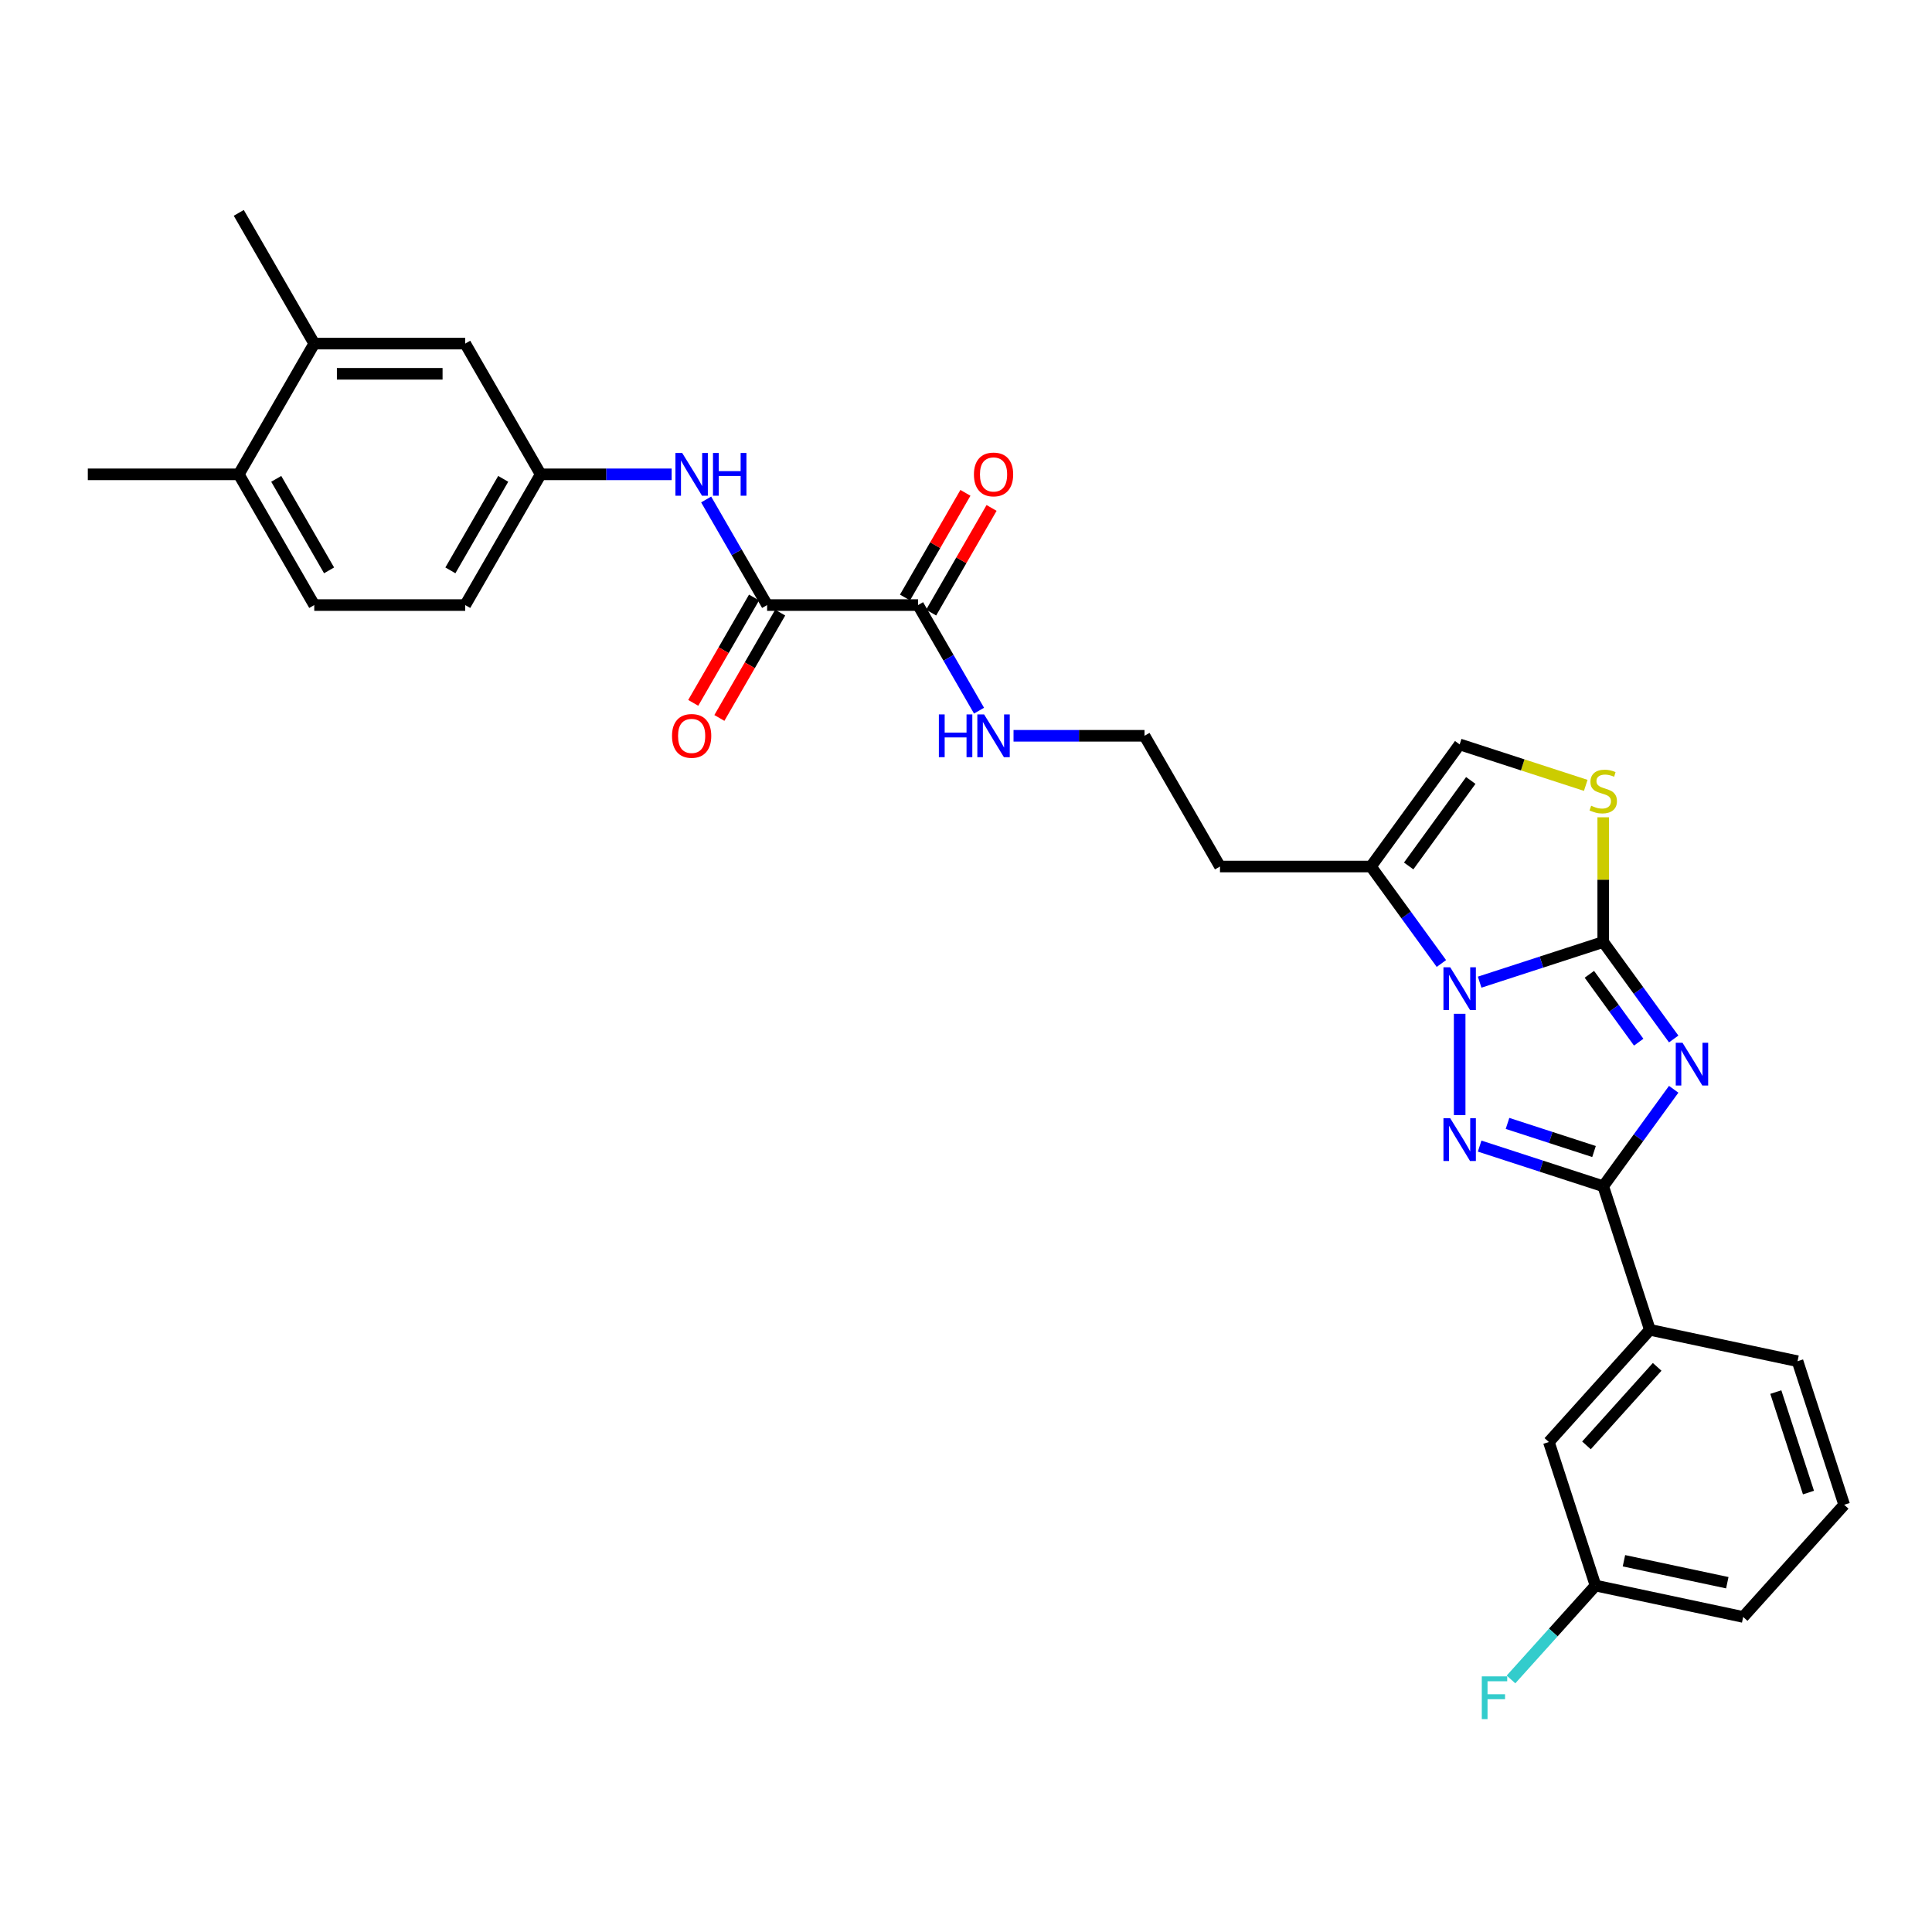 <?xml version='1.0' encoding='iso-8859-1'?>
<svg version='1.1' baseProfile='full'
              xmlns='http://www.w3.org/2000/svg'
                      xmlns:rdkit='http://www.rdkit.org/xml'
                      xmlns:xlink='http://www.w3.org/1999/xlink'
                  xml:space='preserve'
width='1000px' height='1000px' viewBox='0 0 1000 1000'>
<!-- END OF HEADER -->
<rect style='opacity:1.0;fill:#FFFFFF;stroke:none' width='1000' height='1000' x='0' y='0'> </rect>
<path class='bond-0' d='M 866.298,537.775 L 848.064,512.678' style='fill:none;fill-rule:evenodd;stroke:#0000FF;stroke-width:6px;stroke-linecap:butt;stroke-linejoin:miter;stroke-opacity:1' />
<path class='bond-0' d='M 848.064,512.678 L 829.829,487.58' style='fill:none;fill-rule:evenodd;stroke:#000000;stroke-width:6px;stroke-linecap:butt;stroke-linejoin:miter;stroke-opacity:1' />
<path class='bond-0' d='M 848.185,539.431 L 835.421,521.863' style='fill:none;fill-rule:evenodd;stroke:#0000FF;stroke-width:6px;stroke-linecap:butt;stroke-linejoin:miter;stroke-opacity:1' />
<path class='bond-0' d='M 835.421,521.863 L 822.657,504.295' style='fill:none;fill-rule:evenodd;stroke:#000000;stroke-width:6px;stroke-linecap:butt;stroke-linejoin:miter;stroke-opacity:1' />
<path class='bond-3' d='M 866.298,563.809 L 848.064,588.906' style='fill:none;fill-rule:evenodd;stroke:#0000FF;stroke-width:6px;stroke-linecap:butt;stroke-linejoin:miter;stroke-opacity:1' />
<path class='bond-3' d='M 848.064,588.906 L 829.829,614.004' style='fill:none;fill-rule:evenodd;stroke:#000000;stroke-width:6px;stroke-linecap:butt;stroke-linejoin:miter;stroke-opacity:1' />
<path class='bond-1' d='M 829.829,487.58 L 797.847,497.972' style='fill:none;fill-rule:evenodd;stroke:#000000;stroke-width:6px;stroke-linecap:butt;stroke-linejoin:miter;stroke-opacity:1' />
<path class='bond-1' d='M 797.847,497.972 L 765.864,508.364' style='fill:none;fill-rule:evenodd;stroke:#0000FF;stroke-width:6px;stroke-linecap:butt;stroke-linejoin:miter;stroke-opacity:1' />
<path class='bond-4' d='M 829.829,487.58 L 829.829,455.303' style='fill:none;fill-rule:evenodd;stroke:#000000;stroke-width:6px;stroke-linecap:butt;stroke-linejoin:miter;stroke-opacity:1' />
<path class='bond-4' d='M 829.829,455.303 L 829.829,423.026' style='fill:none;fill-rule:evenodd;stroke:#CCCC00;stroke-width:6px;stroke-linecap:butt;stroke-linejoin:miter;stroke-opacity:1' />
<path class='bond-5' d='M 746.062,498.708 L 727.828,473.611' style='fill:none;fill-rule:evenodd;stroke:#0000FF;stroke-width:6px;stroke-linecap:butt;stroke-linejoin:miter;stroke-opacity:1' />
<path class='bond-5' d='M 727.828,473.611 L 709.594,448.513' style='fill:none;fill-rule:evenodd;stroke:#000000;stroke-width:6px;stroke-linecap:butt;stroke-linejoin:miter;stroke-opacity:1' />
<path class='bond-30' d='M 755.52,524.742 L 755.52,577.167' style='fill:none;fill-rule:evenodd;stroke:#0000FF;stroke-width:6px;stroke-linecap:butt;stroke-linejoin:miter;stroke-opacity:1' />
<path class='bond-2' d='M 765.864,593.22 L 797.847,603.612' style='fill:none;fill-rule:evenodd;stroke:#0000FF;stroke-width:6px;stroke-linecap:butt;stroke-linejoin:miter;stroke-opacity:1' />
<path class='bond-2' d='M 797.847,603.612 L 829.829,614.004' style='fill:none;fill-rule:evenodd;stroke:#000000;stroke-width:6px;stroke-linecap:butt;stroke-linejoin:miter;stroke-opacity:1' />
<path class='bond-2' d='M 780.288,581.476 L 802.676,588.75' style='fill:none;fill-rule:evenodd;stroke:#0000FF;stroke-width:6px;stroke-linecap:butt;stroke-linejoin:miter;stroke-opacity:1' />
<path class='bond-2' d='M 802.676,588.75 L 825.064,596.024' style='fill:none;fill-rule:evenodd;stroke:#000000;stroke-width:6px;stroke-linecap:butt;stroke-linejoin:miter;stroke-opacity:1' />
<path class='bond-10' d='M 829.829,614.004 L 853.974,688.314' style='fill:none;fill-rule:evenodd;stroke:#000000;stroke-width:6px;stroke-linecap:butt;stroke-linejoin:miter;stroke-opacity:1' />
<path class='bond-7' d='M 820.781,406.506 L 788.151,395.904' style='fill:none;fill-rule:evenodd;stroke:#CCCC00;stroke-width:6px;stroke-linecap:butt;stroke-linejoin:miter;stroke-opacity:1' />
<path class='bond-7' d='M 788.151,395.904 L 755.52,385.301' style='fill:none;fill-rule:evenodd;stroke:#000000;stroke-width:6px;stroke-linecap:butt;stroke-linejoin:miter;stroke-opacity:1' />
<path class='bond-19' d='M 709.594,448.513 L 631.46,448.513' style='fill:none;fill-rule:evenodd;stroke:#000000;stroke-width:6px;stroke-linecap:butt;stroke-linejoin:miter;stroke-opacity:1' />
<path class='bond-31' d='M 709.594,448.513 L 755.52,385.301' style='fill:none;fill-rule:evenodd;stroke:#000000;stroke-width:6px;stroke-linecap:butt;stroke-linejoin:miter;stroke-opacity:1' />
<path class='bond-31' d='M 729.125,448.217 L 761.273,403.968' style='fill:none;fill-rule:evenodd;stroke:#000000;stroke-width:6px;stroke-linecap:butt;stroke-linejoin:miter;stroke-opacity:1' />
<path class='bond-6' d='M 397.058,313.181 L 475.192,313.181' style='fill:none;fill-rule:evenodd;stroke:#000000;stroke-width:6px;stroke-linecap:butt;stroke-linejoin:miter;stroke-opacity:1' />
<path class='bond-9' d='M 397.058,313.181 L 381.282,285.857' style='fill:none;fill-rule:evenodd;stroke:#000000;stroke-width:6px;stroke-linecap:butt;stroke-linejoin:miter;stroke-opacity:1' />
<path class='bond-9' d='M 381.282,285.857 L 365.506,258.532' style='fill:none;fill-rule:evenodd;stroke:#0000FF;stroke-width:6px;stroke-linecap:butt;stroke-linejoin:miter;stroke-opacity:1' />
<path class='bond-13' d='M 390.291,309.274 L 374.551,336.536' style='fill:none;fill-rule:evenodd;stroke:#000000;stroke-width:6px;stroke-linecap:butt;stroke-linejoin:miter;stroke-opacity:1' />
<path class='bond-13' d='M 374.551,336.536 L 358.812,363.798' style='fill:none;fill-rule:evenodd;stroke:#FF0000;stroke-width:6px;stroke-linecap:butt;stroke-linejoin:miter;stroke-opacity:1' />
<path class='bond-13' d='M 403.824,317.088 L 388.084,344.35' style='fill:none;fill-rule:evenodd;stroke:#000000;stroke-width:6px;stroke-linecap:butt;stroke-linejoin:miter;stroke-opacity:1' />
<path class='bond-13' d='M 388.084,344.35 L 372.345,371.612' style='fill:none;fill-rule:evenodd;stroke:#FF0000;stroke-width:6px;stroke-linecap:butt;stroke-linejoin:miter;stroke-opacity:1' />
<path class='bond-8' d='M 475.192,313.181 L 490.967,340.506' style='fill:none;fill-rule:evenodd;stroke:#000000;stroke-width:6px;stroke-linecap:butt;stroke-linejoin:miter;stroke-opacity:1' />
<path class='bond-8' d='M 490.967,340.506 L 506.743,367.83' style='fill:none;fill-rule:evenodd;stroke:#0000FF;stroke-width:6px;stroke-linecap:butt;stroke-linejoin:miter;stroke-opacity:1' />
<path class='bond-17' d='M 481.958,317.088 L 497.599,289.998' style='fill:none;fill-rule:evenodd;stroke:#000000;stroke-width:6px;stroke-linecap:butt;stroke-linejoin:miter;stroke-opacity:1' />
<path class='bond-17' d='M 497.599,289.998 L 513.239,262.908' style='fill:none;fill-rule:evenodd;stroke:#FF0000;stroke-width:6px;stroke-linecap:butt;stroke-linejoin:miter;stroke-opacity:1' />
<path class='bond-17' d='M 468.425,309.274 L 484.065,282.184' style='fill:none;fill-rule:evenodd;stroke:#000000;stroke-width:6px;stroke-linecap:butt;stroke-linejoin:miter;stroke-opacity:1' />
<path class='bond-17' d='M 484.065,282.184 L 499.706,255.094' style='fill:none;fill-rule:evenodd;stroke:#FF0000;stroke-width:6px;stroke-linecap:butt;stroke-linejoin:miter;stroke-opacity:1' />
<path class='bond-12' d='M 347.646,245.515 L 313.751,245.515' style='fill:none;fill-rule:evenodd;stroke:#0000FF;stroke-width:6px;stroke-linecap:butt;stroke-linejoin:miter;stroke-opacity:1' />
<path class='bond-12' d='M 313.751,245.515 L 279.857,245.515' style='fill:none;fill-rule:evenodd;stroke:#000000;stroke-width:6px;stroke-linecap:butt;stroke-linejoin:miter;stroke-opacity:1' />
<path class='bond-16' d='M 853.974,688.314 L 801.692,746.378' style='fill:none;fill-rule:evenodd;stroke:#000000;stroke-width:6px;stroke-linecap:butt;stroke-linejoin:miter;stroke-opacity:1' />
<path class='bond-16' d='M 857.745,707.48 L 821.148,748.125' style='fill:none;fill-rule:evenodd;stroke:#000000;stroke-width:6px;stroke-linecap:butt;stroke-linejoin:miter;stroke-opacity:1' />
<path class='bond-25' d='M 853.974,688.314 L 930.401,704.559' style='fill:none;fill-rule:evenodd;stroke:#000000;stroke-width:6px;stroke-linecap:butt;stroke-linejoin:miter;stroke-opacity:1' />
<path class='bond-11' d='M 162.656,177.849 L 240.79,177.849' style='fill:none;fill-rule:evenodd;stroke:#000000;stroke-width:6px;stroke-linecap:butt;stroke-linejoin:miter;stroke-opacity:1' />
<path class='bond-11' d='M 174.376,193.476 L 229.069,193.476' style='fill:none;fill-rule:evenodd;stroke:#000000;stroke-width:6px;stroke-linecap:butt;stroke-linejoin:miter;stroke-opacity:1' />
<path class='bond-27' d='M 162.656,177.849 L 123.589,110.183' style='fill:none;fill-rule:evenodd;stroke:#000000;stroke-width:6px;stroke-linecap:butt;stroke-linejoin:miter;stroke-opacity:1' />
<path class='bond-33' d='M 162.656,177.849 L 123.589,245.515' style='fill:none;fill-rule:evenodd;stroke:#000000;stroke-width:6px;stroke-linecap:butt;stroke-linejoin:miter;stroke-opacity:1' />
<path class='bond-14' d='M 279.857,245.515 L 240.79,177.849' style='fill:none;fill-rule:evenodd;stroke:#000000;stroke-width:6px;stroke-linecap:butt;stroke-linejoin:miter;stroke-opacity:1' />
<path class='bond-22' d='M 279.857,245.515 L 240.79,313.181' style='fill:none;fill-rule:evenodd;stroke:#000000;stroke-width:6px;stroke-linecap:butt;stroke-linejoin:miter;stroke-opacity:1' />
<path class='bond-22' d='M 260.463,247.852 L 233.116,295.218' style='fill:none;fill-rule:evenodd;stroke:#000000;stroke-width:6px;stroke-linecap:butt;stroke-linejoin:miter;stroke-opacity:1' />
<path class='bond-15' d='M 123.589,245.515 L 162.656,313.181' style='fill:none;fill-rule:evenodd;stroke:#000000;stroke-width:6px;stroke-linecap:butt;stroke-linejoin:miter;stroke-opacity:1' />
<path class='bond-15' d='M 142.982,247.852 L 170.329,295.218' style='fill:none;fill-rule:evenodd;stroke:#000000;stroke-width:6px;stroke-linecap:butt;stroke-linejoin:miter;stroke-opacity:1' />
<path class='bond-28' d='M 123.589,245.515 L 45.455,245.515' style='fill:none;fill-rule:evenodd;stroke:#000000;stroke-width:6px;stroke-linecap:butt;stroke-linejoin:miter;stroke-opacity:1' />
<path class='bond-21' d='M 801.692,746.378 L 825.837,820.688' style='fill:none;fill-rule:evenodd;stroke:#000000;stroke-width:6px;stroke-linecap:butt;stroke-linejoin:miter;stroke-opacity:1' />
<path class='bond-18' d='M 524.603,380.847 L 558.498,380.847' style='fill:none;fill-rule:evenodd;stroke:#0000FF;stroke-width:6px;stroke-linecap:butt;stroke-linejoin:miter;stroke-opacity:1' />
<path class='bond-18' d='M 558.498,380.847 L 592.393,380.847' style='fill:none;fill-rule:evenodd;stroke:#000000;stroke-width:6px;stroke-linecap:butt;stroke-linejoin:miter;stroke-opacity:1' />
<path class='bond-23' d='M 631.46,448.513 L 592.393,380.847' style='fill:none;fill-rule:evenodd;stroke:#000000;stroke-width:6px;stroke-linecap:butt;stroke-linejoin:miter;stroke-opacity:1' />
<path class='bond-20' d='M 162.656,313.181 L 240.79,313.181' style='fill:none;fill-rule:evenodd;stroke:#000000;stroke-width:6px;stroke-linecap:butt;stroke-linejoin:miter;stroke-opacity:1' />
<path class='bond-24' d='M 825.837,820.688 L 803.962,844.983' style='fill:none;fill-rule:evenodd;stroke:#000000;stroke-width:6px;stroke-linecap:butt;stroke-linejoin:miter;stroke-opacity:1' />
<path class='bond-24' d='M 803.962,844.983 L 782.087,869.277' style='fill:none;fill-rule:evenodd;stroke:#33CCCC;stroke-width:6px;stroke-linecap:butt;stroke-linejoin:miter;stroke-opacity:1' />
<path class='bond-32' d='M 825.837,820.688 L 902.264,836.933' style='fill:none;fill-rule:evenodd;stroke:#000000;stroke-width:6px;stroke-linecap:butt;stroke-linejoin:miter;stroke-opacity:1' />
<path class='bond-32' d='M 840.55,807.84 L 894.049,819.211' style='fill:none;fill-rule:evenodd;stroke:#000000;stroke-width:6px;stroke-linecap:butt;stroke-linejoin:miter;stroke-opacity:1' />
<path class='bond-26' d='M 930.401,704.559 L 954.545,778.868' style='fill:none;fill-rule:evenodd;stroke:#000000;stroke-width:6px;stroke-linecap:butt;stroke-linejoin:miter;stroke-opacity:1' />
<path class='bond-26' d='M 919.16,720.534 L 936.062,772.551' style='fill:none;fill-rule:evenodd;stroke:#000000;stroke-width:6px;stroke-linecap:butt;stroke-linejoin:miter;stroke-opacity:1' />
<path class='bond-29' d='M 954.545,778.868 L 902.264,836.933' style='fill:none;fill-rule:evenodd;stroke:#000000;stroke-width:6px;stroke-linecap:butt;stroke-linejoin:miter;stroke-opacity:1' />
<path  class='atom-0' d='M 870.864 539.728
L 878.115 551.448
Q 878.834 552.605, 879.99 554.699
Q 881.147 556.793, 881.209 556.918
L 881.209 539.728
L 884.147 539.728
L 884.147 561.856
L 881.115 561.856
L 873.333 549.042
Q 872.427 547.542, 871.458 545.823
Q 870.52 544.104, 870.239 543.572
L 870.239 561.856
L 867.364 561.856
L 867.364 539.728
L 870.864 539.728
' fill='#0000FF'/>
<path  class='atom-2' d='M 750.628 500.661
L 757.879 512.381
Q 758.598 513.538, 759.754 515.632
Q 760.911 517.726, 760.973 517.851
L 760.973 500.661
L 763.911 500.661
L 763.911 522.789
L 760.88 522.789
L 753.097 509.975
Q 752.191 508.475, 751.222 506.756
Q 750.285 505.037, 750.003 504.505
L 750.003 522.789
L 747.128 522.789
L 747.128 500.661
L 750.628 500.661
' fill='#0000FF'/>
<path  class='atom-3' d='M 750.628 578.795
L 757.879 590.515
Q 758.598 591.672, 759.754 593.766
Q 760.911 595.86, 760.973 595.985
L 760.973 578.795
L 763.911 578.795
L 763.911 600.923
L 760.88 600.923
L 753.097 588.109
Q 752.191 586.609, 751.222 584.89
Q 750.285 583.171, 750.003 582.639
L 750.003 600.923
L 747.128 600.923
L 747.128 578.795
L 750.628 578.795
' fill='#0000FF'/>
<path  class='atom-5' d='M 823.579 417.041
Q 823.829 417.135, 824.86 417.572
Q 825.891 418.01, 827.017 418.291
Q 828.173 418.541, 829.298 418.541
Q 831.392 418.541, 832.611 417.541
Q 833.83 416.51, 833.83 414.728
Q 833.83 413.509, 833.205 412.759
Q 832.611 412.009, 831.673 411.603
Q 830.736 411.196, 829.173 410.728
Q 827.204 410.134, 826.016 409.571
Q 824.86 409.009, 824.016 407.821
Q 823.204 406.633, 823.204 404.633
Q 823.204 401.852, 825.079 400.133
Q 826.985 398.414, 830.736 398.414
Q 833.299 398.414, 836.205 399.633
L 835.486 402.039
Q 832.83 400.945, 830.83 400.945
Q 828.673 400.945, 827.485 401.852
Q 826.298 402.727, 826.329 404.258
Q 826.329 405.446, 826.923 406.165
Q 827.548 406.883, 828.423 407.29
Q 829.329 407.696, 830.83 408.165
Q 832.83 408.79, 834.017 409.415
Q 835.205 410.04, 836.049 411.321
Q 836.924 412.572, 836.924 414.728
Q 836.924 417.791, 834.861 419.447
Q 832.83 421.073, 829.423 421.073
Q 827.454 421.073, 825.954 420.635
Q 824.485 420.229, 822.735 419.51
L 823.579 417.041
' fill='#CCCC00'/>
<path  class='atom-10' d='M 353.099 234.451
L 360.35 246.171
Q 361.069 247.328, 362.225 249.422
Q 363.382 251.516, 363.444 251.641
L 363.444 234.451
L 366.382 234.451
L 366.382 256.579
L 363.351 256.579
L 355.568 243.765
Q 354.662 242.265, 353.693 240.546
Q 352.756 238.827, 352.474 238.296
L 352.474 256.579
L 349.599 256.579
L 349.599 234.451
L 353.099 234.451
' fill='#0000FF'/>
<path  class='atom-10' d='M 369.039 234.451
L 372.039 234.451
L 372.039 243.859
L 383.353 243.859
L 383.353 234.451
L 386.353 234.451
L 386.353 256.579
L 383.353 256.579
L 383.353 246.359
L 372.039 246.359
L 372.039 256.579
L 369.039 256.579
L 369.039 234.451
' fill='#0000FF'/>
<path  class='atom-14' d='M 347.833 380.91
Q 347.833 375.597, 350.458 372.627
Q 353.084 369.658, 357.991 369.658
Q 362.897 369.658, 365.523 372.627
Q 368.148 375.597, 368.148 380.91
Q 368.148 386.285, 365.491 389.348
Q 362.835 392.38, 357.991 392.38
Q 353.115 392.38, 350.458 389.348
Q 347.833 386.317, 347.833 380.91
M 357.991 389.879
Q 361.366 389.879, 363.179 387.629
Q 365.023 385.348, 365.023 380.91
Q 365.023 376.565, 363.179 374.378
Q 361.366 372.159, 357.991 372.159
Q 354.615 372.159, 352.771 374.346
Q 350.958 376.534, 350.958 380.91
Q 350.958 385.379, 352.771 387.629
Q 354.615 389.879, 357.991 389.879
' fill='#FF0000'/>
<path  class='atom-18' d='M 504.101 245.578
Q 504.101 240.265, 506.726 237.295
Q 509.352 234.326, 514.259 234.326
Q 519.165 234.326, 521.791 237.295
Q 524.416 240.265, 524.416 245.578
Q 524.416 250.953, 521.759 254.016
Q 519.103 257.048, 514.259 257.048
Q 509.383 257.048, 506.726 254.016
Q 504.101 250.985, 504.101 245.578
M 514.259 254.547
Q 517.634 254.547, 519.447 252.297
Q 521.291 250.016, 521.291 245.578
Q 521.291 241.233, 519.447 239.046
Q 517.634 236.827, 514.259 236.827
Q 510.883 236.827, 509.039 239.014
Q 507.226 241.202, 507.226 245.578
Q 507.226 250.047, 509.039 252.297
Q 510.883 254.547, 514.259 254.547
' fill='#FF0000'/>
<path  class='atom-19' d='M 485.958 369.783
L 488.959 369.783
L 488.959 379.191
L 500.273 379.191
L 500.273 369.783
L 503.273 369.783
L 503.273 391.911
L 500.273 391.911
L 500.273 381.691
L 488.959 381.691
L 488.959 391.911
L 485.958 391.911
L 485.958 369.783
' fill='#0000FF'/>
<path  class='atom-19' d='M 509.367 369.783
L 516.618 381.504
Q 517.337 382.66, 518.493 384.754
Q 519.65 386.848, 519.712 386.973
L 519.712 369.783
L 522.65 369.783
L 522.65 391.911
L 519.619 391.911
L 511.836 379.097
Q 510.93 377.597, 509.961 375.878
Q 509.024 374.159, 508.742 373.628
L 508.742 391.911
L 505.867 391.911
L 505.867 369.783
L 509.367 369.783
' fill='#0000FF'/>
<path  class='atom-25' d='M 766.976 867.689
L 780.134 867.689
L 780.134 870.221
L 769.945 870.221
L 769.945 876.94
L 779.009 876.94
L 779.009 879.503
L 769.945 879.503
L 769.945 889.817
L 766.976 889.817
L 766.976 867.689
' fill='#33CCCC'/>
</svg>
